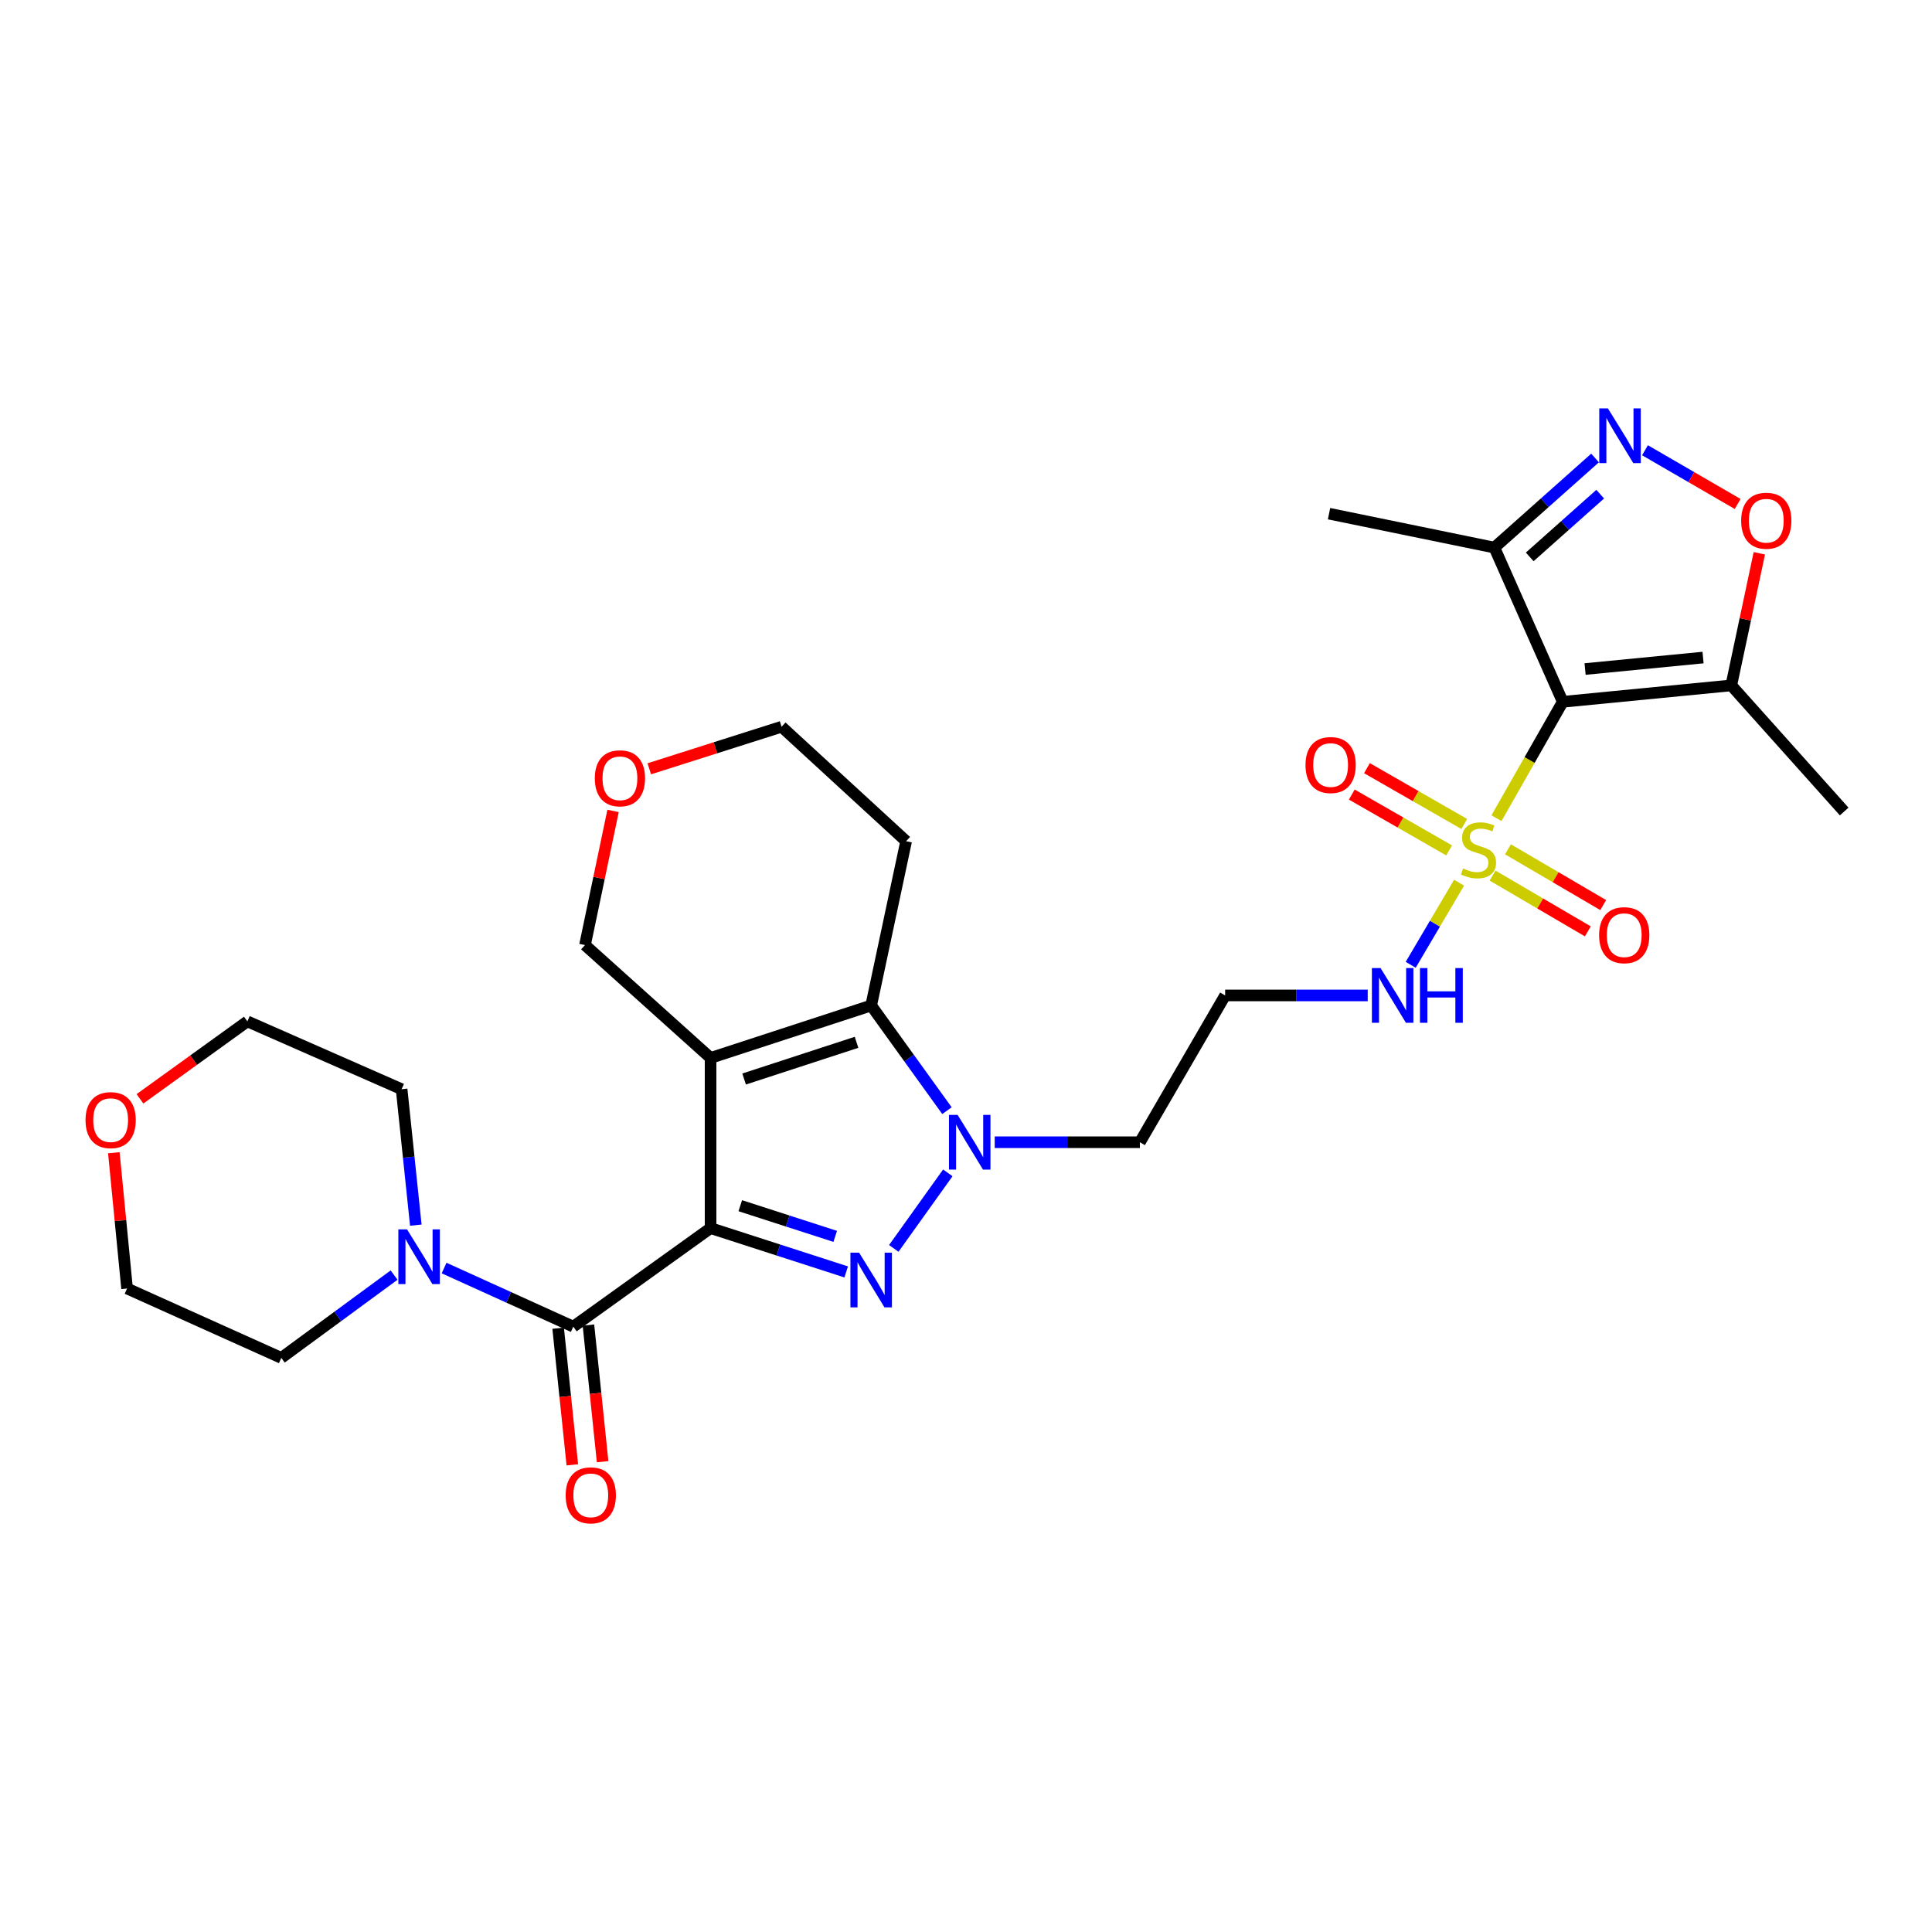 <?xml version='1.0' encoding='iso-8859-1'?>
<svg version='1.1' baseProfile='full'
              xmlns='http://www.w3.org/2000/svg'
                      xmlns:rdkit='http://www.rdkit.org/xml'
                      xmlns:xlink='http://www.w3.org/1999/xlink'
                  xml:space='preserve'
width='1000px' height='1000px' viewBox='0 0 1000 1000'>
<!-- END OF HEADER -->
<rect style='opacity:1.0;fill:#FFFFFF;stroke:none' width='1000' height='1000' x='0' y='0'> </rect>
<path class='bond-0' d='M 367.789,635.666 L 367.789,547.588' style='fill:none;fill-rule:evenodd;stroke:#000000;stroke-width:6px;stroke-linecap:butt;stroke-linejoin:miter;stroke-opacity:1' />
<path class='bond-1' d='M 367.789,635.666 L 402.892,647.006' style='fill:none;fill-rule:evenodd;stroke:#000000;stroke-width:6px;stroke-linecap:butt;stroke-linejoin:miter;stroke-opacity:1' />
<path class='bond-1' d='M 402.892,647.006 L 437.996,658.346' style='fill:none;fill-rule:evenodd;stroke:#0000FF;stroke-width:6px;stroke-linecap:butt;stroke-linejoin:miter;stroke-opacity:1' />
<path class='bond-1' d='M 383.165,624.07 L 407.737,632.008' style='fill:none;fill-rule:evenodd;stroke:#000000;stroke-width:6px;stroke-linecap:butt;stroke-linejoin:miter;stroke-opacity:1' />
<path class='bond-1' d='M 407.737,632.008 L 432.31,639.946' style='fill:none;fill-rule:evenodd;stroke:#0000FF;stroke-width:6px;stroke-linecap:butt;stroke-linejoin:miter;stroke-opacity:1' />
<path class='bond-6' d='M 367.789,635.666 L 296.733,686.67' style='fill:none;fill-rule:evenodd;stroke:#000000;stroke-width:6px;stroke-linecap:butt;stroke-linejoin:miter;stroke-opacity:1' />
<path class='bond-5' d='M 367.789,547.588 L 450.92,520.444' style='fill:none;fill-rule:evenodd;stroke:#000000;stroke-width:6px;stroke-linecap:butt;stroke-linejoin:miter;stroke-opacity:1' />
<path class='bond-5' d='M 385.151,558.499 L 443.342,539.498' style='fill:none;fill-rule:evenodd;stroke:#000000;stroke-width:6px;stroke-linecap:butt;stroke-linejoin:miter;stroke-opacity:1' />
<path class='bond-17' d='M 367.789,547.588 L 302.792,489.159' style='fill:none;fill-rule:evenodd;stroke:#000000;stroke-width:6px;stroke-linecap:butt;stroke-linejoin:miter;stroke-opacity:1' />
<path class='bond-4' d='M 462.617,646.169 L 490.587,607.069' style='fill:none;fill-rule:evenodd;stroke:#0000FF;stroke-width:6px;stroke-linecap:butt;stroke-linejoin:miter;stroke-opacity:1' />
<path class='bond-2' d='M 755.217,456.878 L 742.697,478.129' style='fill:none;fill-rule:evenodd;stroke:#CCCC00;stroke-width:6px;stroke-linecap:butt;stroke-linejoin:miter;stroke-opacity:1' />
<path class='bond-2' d='M 742.697,478.129 L 730.176,499.381' style='fill:none;fill-rule:evenodd;stroke:#0000FF;stroke-width:6px;stroke-linecap:butt;stroke-linejoin:miter;stroke-opacity:1' />
<path class='bond-3' d='M 774.57,423.487 L 791.725,393.371' style='fill:none;fill-rule:evenodd;stroke:#CCCC00;stroke-width:6px;stroke-linecap:butt;stroke-linejoin:miter;stroke-opacity:1' />
<path class='bond-3' d='M 791.725,393.371 L 808.879,363.254' style='fill:none;fill-rule:evenodd;stroke:#000000;stroke-width:6px;stroke-linecap:butt;stroke-linejoin:miter;stroke-opacity:1' />
<path class='bond-12' d='M 772.557,453.205 L 797.207,467.637' style='fill:none;fill-rule:evenodd;stroke:#CCCC00;stroke-width:6px;stroke-linecap:butt;stroke-linejoin:miter;stroke-opacity:1' />
<path class='bond-12' d='M 797.207,467.637 L 821.858,482.068' style='fill:none;fill-rule:evenodd;stroke:#FF0000;stroke-width:6px;stroke-linecap:butt;stroke-linejoin:miter;stroke-opacity:1' />
<path class='bond-12' d='M 780.52,439.603 L 805.17,454.035' style='fill:none;fill-rule:evenodd;stroke:#CCCC00;stroke-width:6px;stroke-linecap:butt;stroke-linejoin:miter;stroke-opacity:1' />
<path class='bond-12' d='M 805.17,454.035 L 829.821,468.467' style='fill:none;fill-rule:evenodd;stroke:#FF0000;stroke-width:6px;stroke-linecap:butt;stroke-linejoin:miter;stroke-opacity:1' />
<path class='bond-13' d='M 757.908,426.499 L 732.719,412.049' style='fill:none;fill-rule:evenodd;stroke:#CCCC00;stroke-width:6px;stroke-linecap:butt;stroke-linejoin:miter;stroke-opacity:1' />
<path class='bond-13' d='M 732.719,412.049 L 707.529,397.598' style='fill:none;fill-rule:evenodd;stroke:#FF0000;stroke-width:6px;stroke-linecap:butt;stroke-linejoin:miter;stroke-opacity:1' />
<path class='bond-13' d='M 750.066,440.17 L 724.876,425.72' style='fill:none;fill-rule:evenodd;stroke:#CCCC00;stroke-width:6px;stroke-linecap:butt;stroke-linejoin:miter;stroke-opacity:1' />
<path class='bond-13' d='M 724.876,425.72 L 699.687,411.27' style='fill:none;fill-rule:evenodd;stroke:#FF0000;stroke-width:6px;stroke-linecap:butt;stroke-linejoin:miter;stroke-opacity:1' />
<path class='bond-8' d='M 808.879,363.254 L 896.107,354.761' style='fill:none;fill-rule:evenodd;stroke:#000000;stroke-width:6px;stroke-linecap:butt;stroke-linejoin:miter;stroke-opacity:1' />
<path class='bond-8' d='M 820.435,346.294 L 881.495,340.348' style='fill:none;fill-rule:evenodd;stroke:#000000;stroke-width:6px;stroke-linecap:butt;stroke-linejoin:miter;stroke-opacity:1' />
<path class='bond-9' d='M 808.879,363.254 L 773.486,283.434' style='fill:none;fill-rule:evenodd;stroke:#000000;stroke-width:6px;stroke-linecap:butt;stroke-linejoin:miter;stroke-opacity:1' />
<path class='bond-16' d='M 514.866,591.22 L 552.434,591.22' style='fill:none;fill-rule:evenodd;stroke:#0000FF;stroke-width:6px;stroke-linecap:butt;stroke-linejoin:miter;stroke-opacity:1' />
<path class='bond-16' d='M 552.434,591.22 L 590.002,591.22' style='fill:none;fill-rule:evenodd;stroke:#000000;stroke-width:6px;stroke-linecap:butt;stroke-linejoin:miter;stroke-opacity:1' />
<path class='bond-29' d='M 490.148,574.879 L 470.534,547.662' style='fill:none;fill-rule:evenodd;stroke:#0000FF;stroke-width:6px;stroke-linecap:butt;stroke-linejoin:miter;stroke-opacity:1' />
<path class='bond-29' d='M 470.534,547.662 L 450.92,520.444' style='fill:none;fill-rule:evenodd;stroke:#000000;stroke-width:6px;stroke-linecap:butt;stroke-linejoin:miter;stroke-opacity:1' />
<path class='bond-19' d='M 450.92,520.444 L 469.01,435.405' style='fill:none;fill-rule:evenodd;stroke:#000000;stroke-width:6px;stroke-linecap:butt;stroke-linejoin:miter;stroke-opacity:1' />
<path class='bond-11' d='M 296.733,686.67 L 263.297,671.504' style='fill:none;fill-rule:evenodd;stroke:#000000;stroke-width:6px;stroke-linecap:butt;stroke-linejoin:miter;stroke-opacity:1' />
<path class='bond-11' d='M 263.297,671.504 L 229.861,656.338' style='fill:none;fill-rule:evenodd;stroke:#0000FF;stroke-width:6px;stroke-linecap:butt;stroke-linejoin:miter;stroke-opacity:1' />
<path class='bond-15' d='M 288.895,687.484 L 292.565,722.842' style='fill:none;fill-rule:evenodd;stroke:#000000;stroke-width:6px;stroke-linecap:butt;stroke-linejoin:miter;stroke-opacity:1' />
<path class='bond-15' d='M 292.565,722.842 L 296.235,758.2' style='fill:none;fill-rule:evenodd;stroke:#FF0000;stroke-width:6px;stroke-linecap:butt;stroke-linejoin:miter;stroke-opacity:1' />
<path class='bond-15' d='M 304.572,685.857 L 308.242,721.215' style='fill:none;fill-rule:evenodd;stroke:#000000;stroke-width:6px;stroke-linecap:butt;stroke-linejoin:miter;stroke-opacity:1' />
<path class='bond-15' d='M 308.242,721.215 L 311.911,756.573' style='fill:none;fill-rule:evenodd;stroke:#FF0000;stroke-width:6px;stroke-linecap:butt;stroke-linejoin:miter;stroke-opacity:1' />
<path class='bond-7' d='M 825.602,237.051 L 799.544,260.242' style='fill:none;fill-rule:evenodd;stroke:#0000FF;stroke-width:6px;stroke-linecap:butt;stroke-linejoin:miter;stroke-opacity:1' />
<path class='bond-7' d='M 799.544,260.242 L 773.486,283.434' style='fill:none;fill-rule:evenodd;stroke:#000000;stroke-width:6px;stroke-linecap:butt;stroke-linejoin:miter;stroke-opacity:1' />
<path class='bond-7' d='M 828.263,255.782 L 810.022,272.016' style='fill:none;fill-rule:evenodd;stroke:#0000FF;stroke-width:6px;stroke-linecap:butt;stroke-linejoin:miter;stroke-opacity:1' />
<path class='bond-7' d='M 810.022,272.016 L 791.782,288.25' style='fill:none;fill-rule:evenodd;stroke:#000000;stroke-width:6px;stroke-linecap:butt;stroke-linejoin:miter;stroke-opacity:1' />
<path class='bond-32' d='M 851.446,233.05 L 875.428,246.952' style='fill:none;fill-rule:evenodd;stroke:#0000FF;stroke-width:6px;stroke-linecap:butt;stroke-linejoin:miter;stroke-opacity:1' />
<path class='bond-32' d='M 875.428,246.952 L 899.409,260.854' style='fill:none;fill-rule:evenodd;stroke:#FF0000;stroke-width:6px;stroke-linecap:butt;stroke-linejoin:miter;stroke-opacity:1' />
<path class='bond-10' d='M 896.107,354.761 L 903.367,320.571' style='fill:none;fill-rule:evenodd;stroke:#000000;stroke-width:6px;stroke-linecap:butt;stroke-linejoin:miter;stroke-opacity:1' />
<path class='bond-10' d='M 903.367,320.571 L 910.626,286.382' style='fill:none;fill-rule:evenodd;stroke:#FF0000;stroke-width:6px;stroke-linecap:butt;stroke-linejoin:miter;stroke-opacity:1' />
<path class='bond-24' d='M 896.107,354.761 L 954.545,420.038' style='fill:none;fill-rule:evenodd;stroke:#000000;stroke-width:6px;stroke-linecap:butt;stroke-linejoin:miter;stroke-opacity:1' />
<path class='bond-25' d='M 773.486,283.434 L 687.913,265.878' style='fill:none;fill-rule:evenodd;stroke:#000000;stroke-width:6px;stroke-linecap:butt;stroke-linejoin:miter;stroke-opacity:1' />
<path class='bond-22' d='M 203.978,659.983 L 174.79,681.413' style='fill:none;fill-rule:evenodd;stroke:#0000FF;stroke-width:6px;stroke-linecap:butt;stroke-linejoin:miter;stroke-opacity:1' />
<path class='bond-22' d='M 174.79,681.413 L 145.603,702.843' style='fill:none;fill-rule:evenodd;stroke:#000000;stroke-width:6px;stroke-linecap:butt;stroke-linejoin:miter;stroke-opacity:1' />
<path class='bond-23' d='M 215.224,634.133 L 211.55,598.951' style='fill:none;fill-rule:evenodd;stroke:#0000FF;stroke-width:6px;stroke-linecap:butt;stroke-linejoin:miter;stroke-opacity:1' />
<path class='bond-23' d='M 211.55,598.951 L 207.876,563.77' style='fill:none;fill-rule:evenodd;stroke:#000000;stroke-width:6px;stroke-linecap:butt;stroke-linejoin:miter;stroke-opacity:1' />
<path class='bond-14' d='M 707.928,515.234 L 671.03,515.234' style='fill:none;fill-rule:evenodd;stroke:#0000FF;stroke-width:6px;stroke-linecap:butt;stroke-linejoin:miter;stroke-opacity:1' />
<path class='bond-14' d='M 671.03,515.234 L 634.133,515.234' style='fill:none;fill-rule:evenodd;stroke:#000000;stroke-width:6px;stroke-linecap:butt;stroke-linejoin:miter;stroke-opacity:1' />
<path class='bond-18' d='M 590.002,591.22 L 634.133,515.234' style='fill:none;fill-rule:evenodd;stroke:#000000;stroke-width:6px;stroke-linecap:butt;stroke-linejoin:miter;stroke-opacity:1' />
<path class='bond-20' d='M 302.792,489.159 L 310.058,454.444' style='fill:none;fill-rule:evenodd;stroke:#000000;stroke-width:6px;stroke-linecap:butt;stroke-linejoin:miter;stroke-opacity:1' />
<path class='bond-20' d='M 310.058,454.444 L 317.323,419.729' style='fill:none;fill-rule:evenodd;stroke:#FF0000;stroke-width:6px;stroke-linecap:butt;stroke-linejoin:miter;stroke-opacity:1' />
<path class='bond-31' d='M 469.01,435.405 L 404.547,376.161' style='fill:none;fill-rule:evenodd;stroke:#000000;stroke-width:6px;stroke-linecap:butt;stroke-linejoin:miter;stroke-opacity:1' />
<path class='bond-26' d='M 336.069,397.931 L 370.308,387.046' style='fill:none;fill-rule:evenodd;stroke:#FF0000;stroke-width:6px;stroke-linecap:butt;stroke-linejoin:miter;stroke-opacity:1' />
<path class='bond-26' d='M 370.308,387.046 L 404.547,376.161' style='fill:none;fill-rule:evenodd;stroke:#000000;stroke-width:6px;stroke-linecap:butt;stroke-linejoin:miter;stroke-opacity:1' />
<path class='bond-21' d='M 72.452,568.751 L 100.249,548.709' style='fill:none;fill-rule:evenodd;stroke:#FF0000;stroke-width:6px;stroke-linecap:butt;stroke-linejoin:miter;stroke-opacity:1' />
<path class='bond-21' d='M 100.249,548.709 L 128.046,528.666' style='fill:none;fill-rule:evenodd;stroke:#000000;stroke-width:6px;stroke-linecap:butt;stroke-linejoin:miter;stroke-opacity:1' />
<path class='bond-30' d='M 58.923,596.648 L 62.348,631.787' style='fill:none;fill-rule:evenodd;stroke:#FF0000;stroke-width:6px;stroke-linecap:butt;stroke-linejoin:miter;stroke-opacity:1' />
<path class='bond-30' d='M 62.348,631.787 L 65.773,666.925' style='fill:none;fill-rule:evenodd;stroke:#000000;stroke-width:6px;stroke-linecap:butt;stroke-linejoin:miter;stroke-opacity:1' />
<path class='bond-28' d='M 145.603,702.843 L 65.773,666.925' style='fill:none;fill-rule:evenodd;stroke:#000000;stroke-width:6px;stroke-linecap:butt;stroke-linejoin:miter;stroke-opacity:1' />
<path class='bond-27' d='M 207.876,563.77 L 128.046,528.666' style='fill:none;fill-rule:evenodd;stroke:#000000;stroke-width:6px;stroke-linecap:butt;stroke-linejoin:miter;stroke-opacity:1' />
<path  class='atom-2' d='M 444.66 648.361
L 453.94 663.361
Q 454.86 664.841, 456.34 667.521
Q 457.82 670.201, 457.9 670.361
L 457.9 648.361
L 461.66 648.361
L 461.66 676.681
L 457.78 676.681
L 447.82 660.281
Q 446.66 658.361, 445.42 656.161
Q 444.22 653.961, 443.86 653.281
L 443.86 676.681
L 440.18 676.681
L 440.18 648.361
L 444.66 648.361
' fill='#0000FF'/>
<path  class='atom-3' d='M 757.273 449.529
Q 757.593 449.649, 758.913 450.209
Q 760.233 450.769, 761.673 451.129
Q 763.153 451.449, 764.593 451.449
Q 767.273 451.449, 768.833 450.169
Q 770.393 448.849, 770.393 446.569
Q 770.393 445.009, 769.593 444.049
Q 768.833 443.089, 767.633 442.569
Q 766.433 442.049, 764.433 441.449
Q 761.913 440.689, 760.393 439.969
Q 758.913 439.249, 757.833 437.729
Q 756.793 436.209, 756.793 433.649
Q 756.793 430.089, 759.193 427.889
Q 761.633 425.689, 766.433 425.689
Q 769.713 425.689, 773.433 427.249
L 772.513 430.329
Q 769.113 428.929, 766.553 428.929
Q 763.793 428.929, 762.273 430.089
Q 760.753 431.209, 760.793 433.169
Q 760.793 434.689, 761.553 435.609
Q 762.353 436.529, 763.473 437.049
Q 764.633 437.569, 766.553 438.169
Q 769.113 438.969, 770.633 439.769
Q 772.153 440.569, 773.233 442.209
Q 774.353 443.809, 774.353 446.569
Q 774.353 450.489, 771.713 452.609
Q 769.113 454.689, 764.753 454.689
Q 762.233 454.689, 760.313 454.129
Q 758.433 453.609, 756.193 452.689
L 757.273 449.529
' fill='#CCCC00'/>
<path  class='atom-5' d='M 495.664 577.06
L 504.944 592.06
Q 505.864 593.54, 507.344 596.22
Q 508.824 598.9, 508.904 599.06
L 508.904 577.06
L 512.664 577.06
L 512.664 605.38
L 508.784 605.38
L 498.824 588.98
Q 497.664 587.06, 496.424 584.86
Q 495.224 582.66, 494.864 581.98
L 494.864 605.38
L 491.184 605.38
L 491.184 577.06
L 495.664 577.06
' fill='#0000FF'/>
<path  class='atom-8' d='M 832.258 211.396
L 841.538 226.396
Q 842.458 227.876, 843.938 230.556
Q 845.418 233.236, 845.498 233.396
L 845.498 211.396
L 849.258 211.396
L 849.258 239.716
L 845.378 239.716
L 835.418 223.316
Q 834.258 221.396, 833.018 219.196
Q 831.818 216.996, 831.458 216.316
L 831.458 239.716
L 827.778 239.716
L 827.778 211.396
L 832.258 211.396
' fill='#0000FF'/>
<path  class='atom-11' d='M 901.224 269.521
Q 901.224 262.721, 904.584 258.921
Q 907.944 255.121, 914.224 255.121
Q 920.504 255.121, 923.864 258.921
Q 927.224 262.721, 927.224 269.521
Q 927.224 276.401, 923.824 280.321
Q 920.424 284.201, 914.224 284.201
Q 907.984 284.201, 904.584 280.321
Q 901.224 276.441, 901.224 269.521
M 914.224 281.001
Q 918.544 281.001, 920.864 278.121
Q 923.224 275.201, 923.224 269.521
Q 923.224 263.961, 920.864 261.161
Q 918.544 258.321, 914.224 258.321
Q 909.904 258.321, 907.544 261.121
Q 905.224 263.921, 905.224 269.521
Q 905.224 275.241, 907.544 278.121
Q 909.904 281.001, 914.224 281.001
' fill='#FF0000'/>
<path  class='atom-12' d='M 210.67 636.313
L 219.95 651.313
Q 220.87 652.793, 222.35 655.473
Q 223.83 658.153, 223.91 658.313
L 223.91 636.313
L 227.67 636.313
L 227.67 664.633
L 223.79 664.633
L 213.83 648.233
Q 212.67 646.313, 211.43 644.113
Q 210.23 641.913, 209.87 641.233
L 209.87 664.633
L 206.19 664.633
L 206.19 636.313
L 210.67 636.313
' fill='#0000FF'/>
<path  class='atom-13' d='M 827.698 484.046
Q 827.698 477.246, 831.058 473.446
Q 834.418 469.646, 840.698 469.646
Q 846.978 469.646, 850.338 473.446
Q 853.698 477.246, 853.698 484.046
Q 853.698 490.926, 850.298 494.846
Q 846.898 498.726, 840.698 498.726
Q 834.458 498.726, 831.058 494.846
Q 827.698 490.966, 827.698 484.046
M 840.698 495.526
Q 845.018 495.526, 847.338 492.646
Q 849.698 489.726, 849.698 484.046
Q 849.698 478.486, 847.338 475.686
Q 845.018 472.846, 840.698 472.846
Q 836.378 472.846, 834.018 475.646
Q 831.698 478.446, 831.698 484.046
Q 831.698 489.766, 834.018 492.646
Q 836.378 495.526, 840.698 495.526
' fill='#FF0000'/>
<path  class='atom-14' d='M 675.727 395.977
Q 675.727 389.177, 679.087 385.377
Q 682.447 381.577, 688.727 381.577
Q 695.007 381.577, 698.367 385.377
Q 701.727 389.177, 701.727 395.977
Q 701.727 402.857, 698.327 406.777
Q 694.927 410.657, 688.727 410.657
Q 682.487 410.657, 679.087 406.777
Q 675.727 402.897, 675.727 395.977
M 688.727 407.457
Q 693.047 407.457, 695.367 404.577
Q 697.727 401.657, 697.727 395.977
Q 697.727 390.417, 695.367 387.617
Q 693.047 384.777, 688.727 384.777
Q 684.407 384.777, 682.047 387.577
Q 679.727 390.377, 679.727 395.977
Q 679.727 401.697, 682.047 404.577
Q 684.407 407.457, 688.727 407.457
' fill='#FF0000'/>
<path  class='atom-15' d='M 714.576 501.074
L 723.856 516.074
Q 724.776 517.554, 726.256 520.234
Q 727.736 522.914, 727.816 523.074
L 727.816 501.074
L 731.576 501.074
L 731.576 529.394
L 727.696 529.394
L 717.736 512.994
Q 716.576 511.074, 715.336 508.874
Q 714.136 506.674, 713.776 505.994
L 713.776 529.394
L 710.096 529.394
L 710.096 501.074
L 714.576 501.074
' fill='#0000FF'/>
<path  class='atom-15' d='M 734.976 501.074
L 738.816 501.074
L 738.816 513.114
L 753.296 513.114
L 753.296 501.074
L 757.136 501.074
L 757.136 529.394
L 753.296 529.394
L 753.296 516.314
L 738.816 516.314
L 738.816 529.394
L 734.976 529.394
L 734.976 501.074
' fill='#0000FF'/>
<path  class='atom-16' d='M 292.787 773.979
Q 292.787 767.179, 296.147 763.379
Q 299.507 759.579, 305.787 759.579
Q 312.067 759.579, 315.427 763.379
Q 318.787 767.179, 318.787 773.979
Q 318.787 780.859, 315.387 784.779
Q 311.987 788.659, 305.787 788.659
Q 299.547 788.659, 296.147 784.779
Q 292.787 780.899, 292.787 773.979
M 305.787 785.459
Q 310.107 785.459, 312.427 782.579
Q 314.787 779.659, 314.787 773.979
Q 314.787 768.419, 312.427 765.619
Q 310.107 762.779, 305.787 762.779
Q 301.467 762.779, 299.107 765.579
Q 296.787 768.379, 296.787 773.979
Q 296.787 779.699, 299.107 782.579
Q 301.467 785.459, 305.787 785.459
' fill='#FF0000'/>
<path  class='atom-21' d='M 307.874 402.842
Q 307.874 396.042, 311.234 392.242
Q 314.594 388.442, 320.874 388.442
Q 327.154 388.442, 330.514 392.242
Q 333.874 396.042, 333.874 402.842
Q 333.874 409.722, 330.474 413.642
Q 327.074 417.522, 320.874 417.522
Q 314.634 417.522, 311.234 413.642
Q 307.874 409.762, 307.874 402.842
M 320.874 414.322
Q 325.194 414.322, 327.514 411.442
Q 329.874 408.522, 329.874 402.842
Q 329.874 397.282, 327.514 394.482
Q 325.194 391.642, 320.874 391.642
Q 316.554 391.642, 314.194 394.442
Q 311.874 397.242, 311.874 402.842
Q 311.874 408.562, 314.194 411.442
Q 316.554 414.322, 320.874 414.322
' fill='#FF0000'/>
<path  class='atom-22' d='M 44.271 579.777
Q 44.271 572.977, 47.631 569.177
Q 50.991 565.377, 57.271 565.377
Q 63.551 565.377, 66.911 569.177
Q 70.271 572.977, 70.271 579.777
Q 70.271 586.657, 66.871 590.577
Q 63.471 594.457, 57.271 594.457
Q 51.031 594.457, 47.631 590.577
Q 44.271 586.697, 44.271 579.777
M 57.271 591.257
Q 61.591 591.257, 63.911 588.377
Q 66.271 585.457, 66.271 579.777
Q 66.271 574.217, 63.911 571.417
Q 61.591 568.577, 57.271 568.577
Q 52.951 568.577, 50.591 571.377
Q 48.271 574.177, 48.271 579.777
Q 48.271 585.497, 50.591 588.377
Q 52.951 591.257, 57.271 591.257
' fill='#FF0000'/>
</svg>
